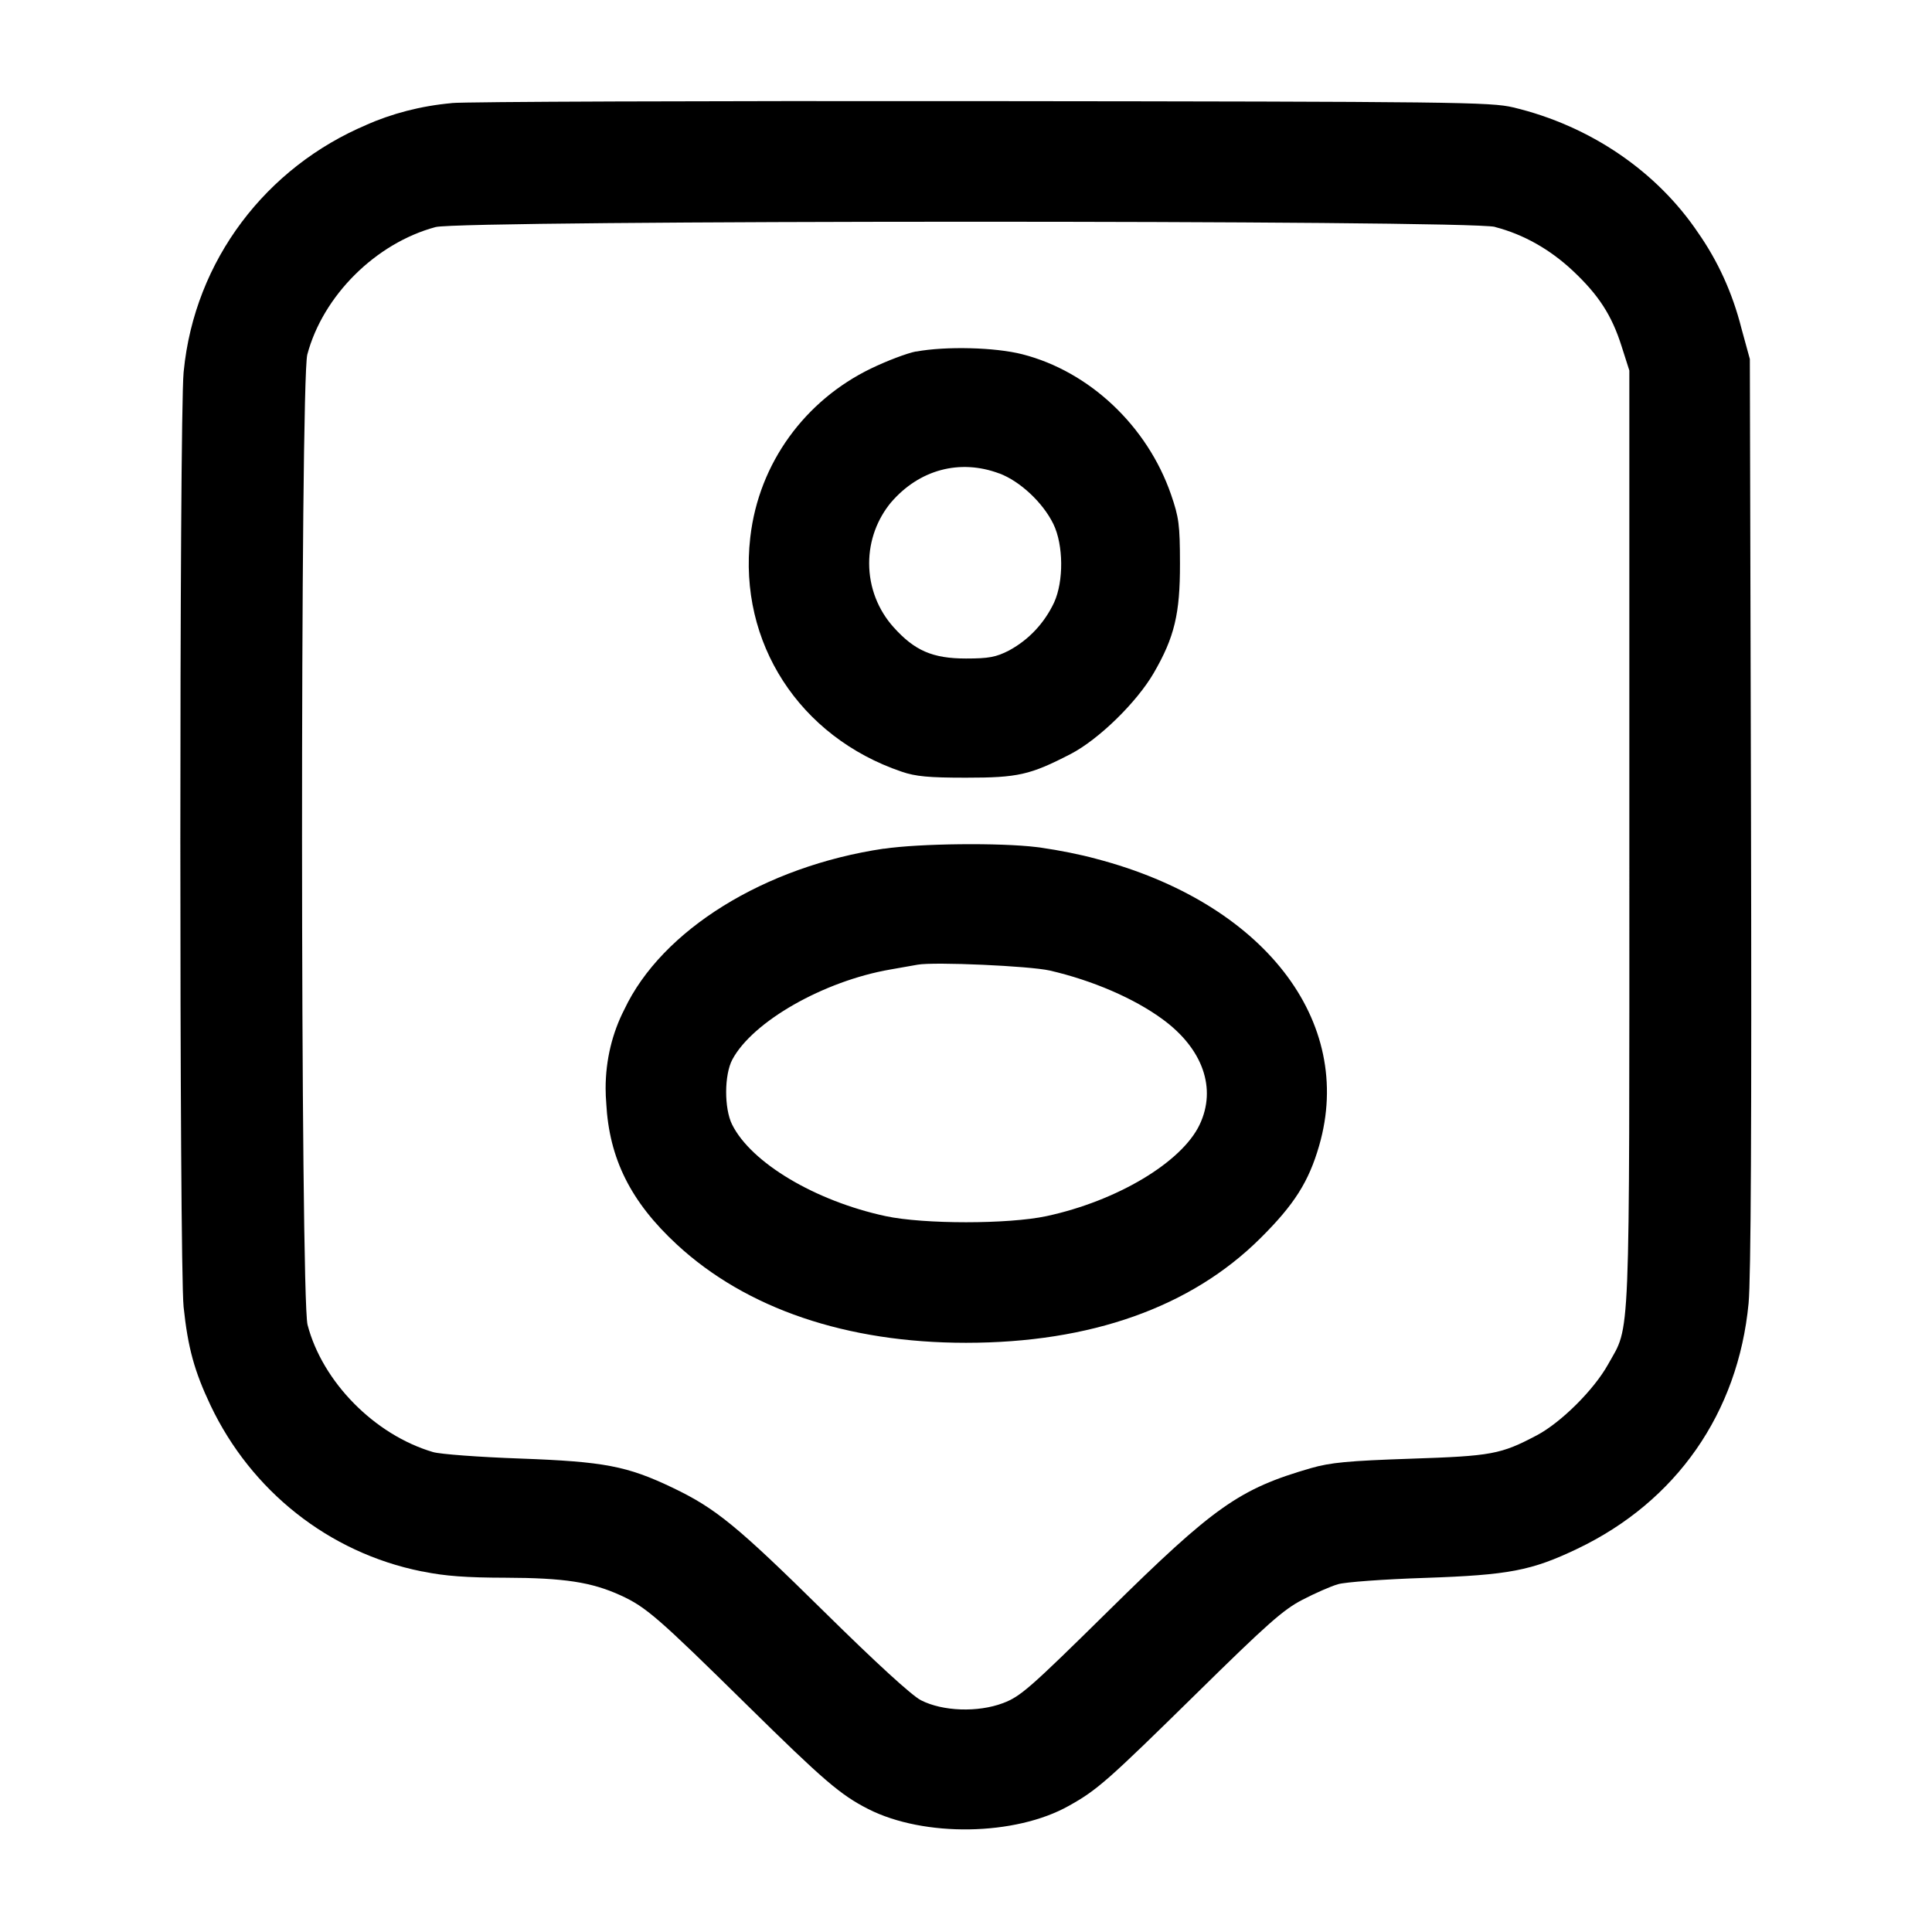 <!-- Generated by IcoMoon.io -->
<svg version="1.1" xmlns="http://www.w3.org/2000/svg" width="32" height="32" viewBox="0 0 32 32">
<title>tag-user</title>
<path d="M7.481 1.708c-0.516 0.047-0.992 0.173-1.43 0.367l0.029-0.011c-1.669 0.701-2.857 2.245-3.037 4.085l-0.002 0.020c-0.072 0.765-0.072 14.789 0 15.477 0.071 0.675 0.177 1.063 0.447 1.633 0.671 1.41 1.952 2.437 3.492 2.747l0.032 0.005c0.353 0.073 0.716 0.1 1.361 0.101 0.969 0.003 1.425 0.072 1.908 0.293 0.419 0.192 0.617 0.364 2.092 1.816 1.272 1.252 1.547 1.488 2.009 1.723 0.925 0.469 2.433 0.445 3.32-0.053 0.475-0.265 0.645-0.417 2.111-1.857 1.172-1.153 1.444-1.395 1.76-1.557 0.205-0.107 0.469-0.223 0.587-0.257 0.117-0.036 0.765-0.083 1.44-0.105 1.396-0.048 1.765-0.119 2.529-0.484 1.637-0.783 2.659-2.247 2.833-4.063 0.039-0.408 0.052-3.015 0.040-8.121l-0.019-7.52-0.139-0.507c-0.151-0.597-0.394-1.121-0.718-1.585l0.010 0.015c-0.687-1.029-1.797-1.787-3.071-2.091-0.375-0.089-0.936-0.096-8.8-0.104-4.62-0.005-8.573 0.009-8.785 0.032zM24.763 3.76c0.468 0.121 0.905 0.367 1.284 0.721 0.431 0.404 0.649 0.74 0.812 1.255l0.128 0.401v7.737c0 8.58 0.021 8.052-0.352 8.724-0.233 0.42-0.779 0.963-1.18 1.175-0.6 0.316-0.743 0.343-2.095 0.388-1.032 0.035-1.323 0.063-1.647 0.156-1.185 0.343-1.599 0.633-3.359 2.369-1.3 1.281-1.451 1.413-1.741 1.523-0.417 0.157-0.999 0.137-1.36-0.048-0.151-0.077-0.744-0.62-1.6-1.464-1.448-1.427-1.797-1.713-2.511-2.055-0.756-0.361-1.133-0.433-2.529-0.484-0.675-0.024-1.323-0.072-1.44-0.107-0.967-0.284-1.832-1.161-2.079-2.108-0.119-0.456-0.123-15.624-0.004-16.071 0.26-0.976 1.133-1.844 2.124-2.111 0.431-0.116 17.103-0.119 17.548-0.003zM15.173 5.821c-0.147 0.028-0.483 0.155-0.747 0.283-1.088 0.526-1.856 1.562-1.998 2.789l-0.002 0.017c-0.197 1.732 0.813 3.295 2.507 3.871 0.233 0.080 0.451 0.1 1.067 0.1 0.86 0 1.061-0.045 1.733-0.392 0.463-0.24 1.092-0.853 1.376-1.341 0.344-0.593 0.437-0.983 0.435-1.813-0.001-0.645-0.017-0.764-0.149-1.147-0.393-1.133-1.351-2.036-2.461-2.32-0.452-0.116-1.269-0.136-1.76-0.045zM16.551 7.841c0.344 0.129 0.724 0.484 0.897 0.84 0.167 0.345 0.172 0.947 0.011 1.299-0.161 0.342-0.419 0.615-0.739 0.79l-0.009 0.005c-0.213 0.109-0.333 0.132-0.711 0.132-0.551 0-0.851-0.129-1.201-0.52-0.25-0.279-0.403-0.65-0.403-1.057 0-0.384 0.137-0.737 0.364-1.011l-0.002 0.003c0.467-0.544 1.14-0.725 1.793-0.48zM14.64 14.056c-1.976 0.292-3.679 1.348-4.299 2.664-0.196 0.38-0.31 0.829-0.31 1.305 0 0.085 0.004 0.17 0.011 0.253l-0.001-0.011c0.048 0.923 0.405 1.639 1.171 2.347 1.148 1.061 2.809 1.627 4.788 1.627 2.068 0 3.729-0.591 4.877-1.733 0.56-0.556 0.799-0.933 0.972-1.531 0.599-2.068-0.924-4.028-3.695-4.753-0.261-0.071-0.593-0.138-0.93-0.187l-0.050-0.006c-0.608-0.075-1.944-0.061-2.535 0.027zM17.387 16.075c0.707 0.163 1.399 0.461 1.872 0.809 0.665 0.488 0.895 1.144 0.611 1.743-0.296 0.624-1.369 1.265-2.537 1.516-0.632 0.135-2.032 0.135-2.664 0-1.167-0.251-2.228-0.884-2.543-1.517-0.133-0.267-0.131-0.824 0.004-1.077 0.336-0.629 1.512-1.3 2.617-1.491l0.453-0.080c0.28-0.049 1.852 0.021 2.187 0.097z"></path>
</svg>
